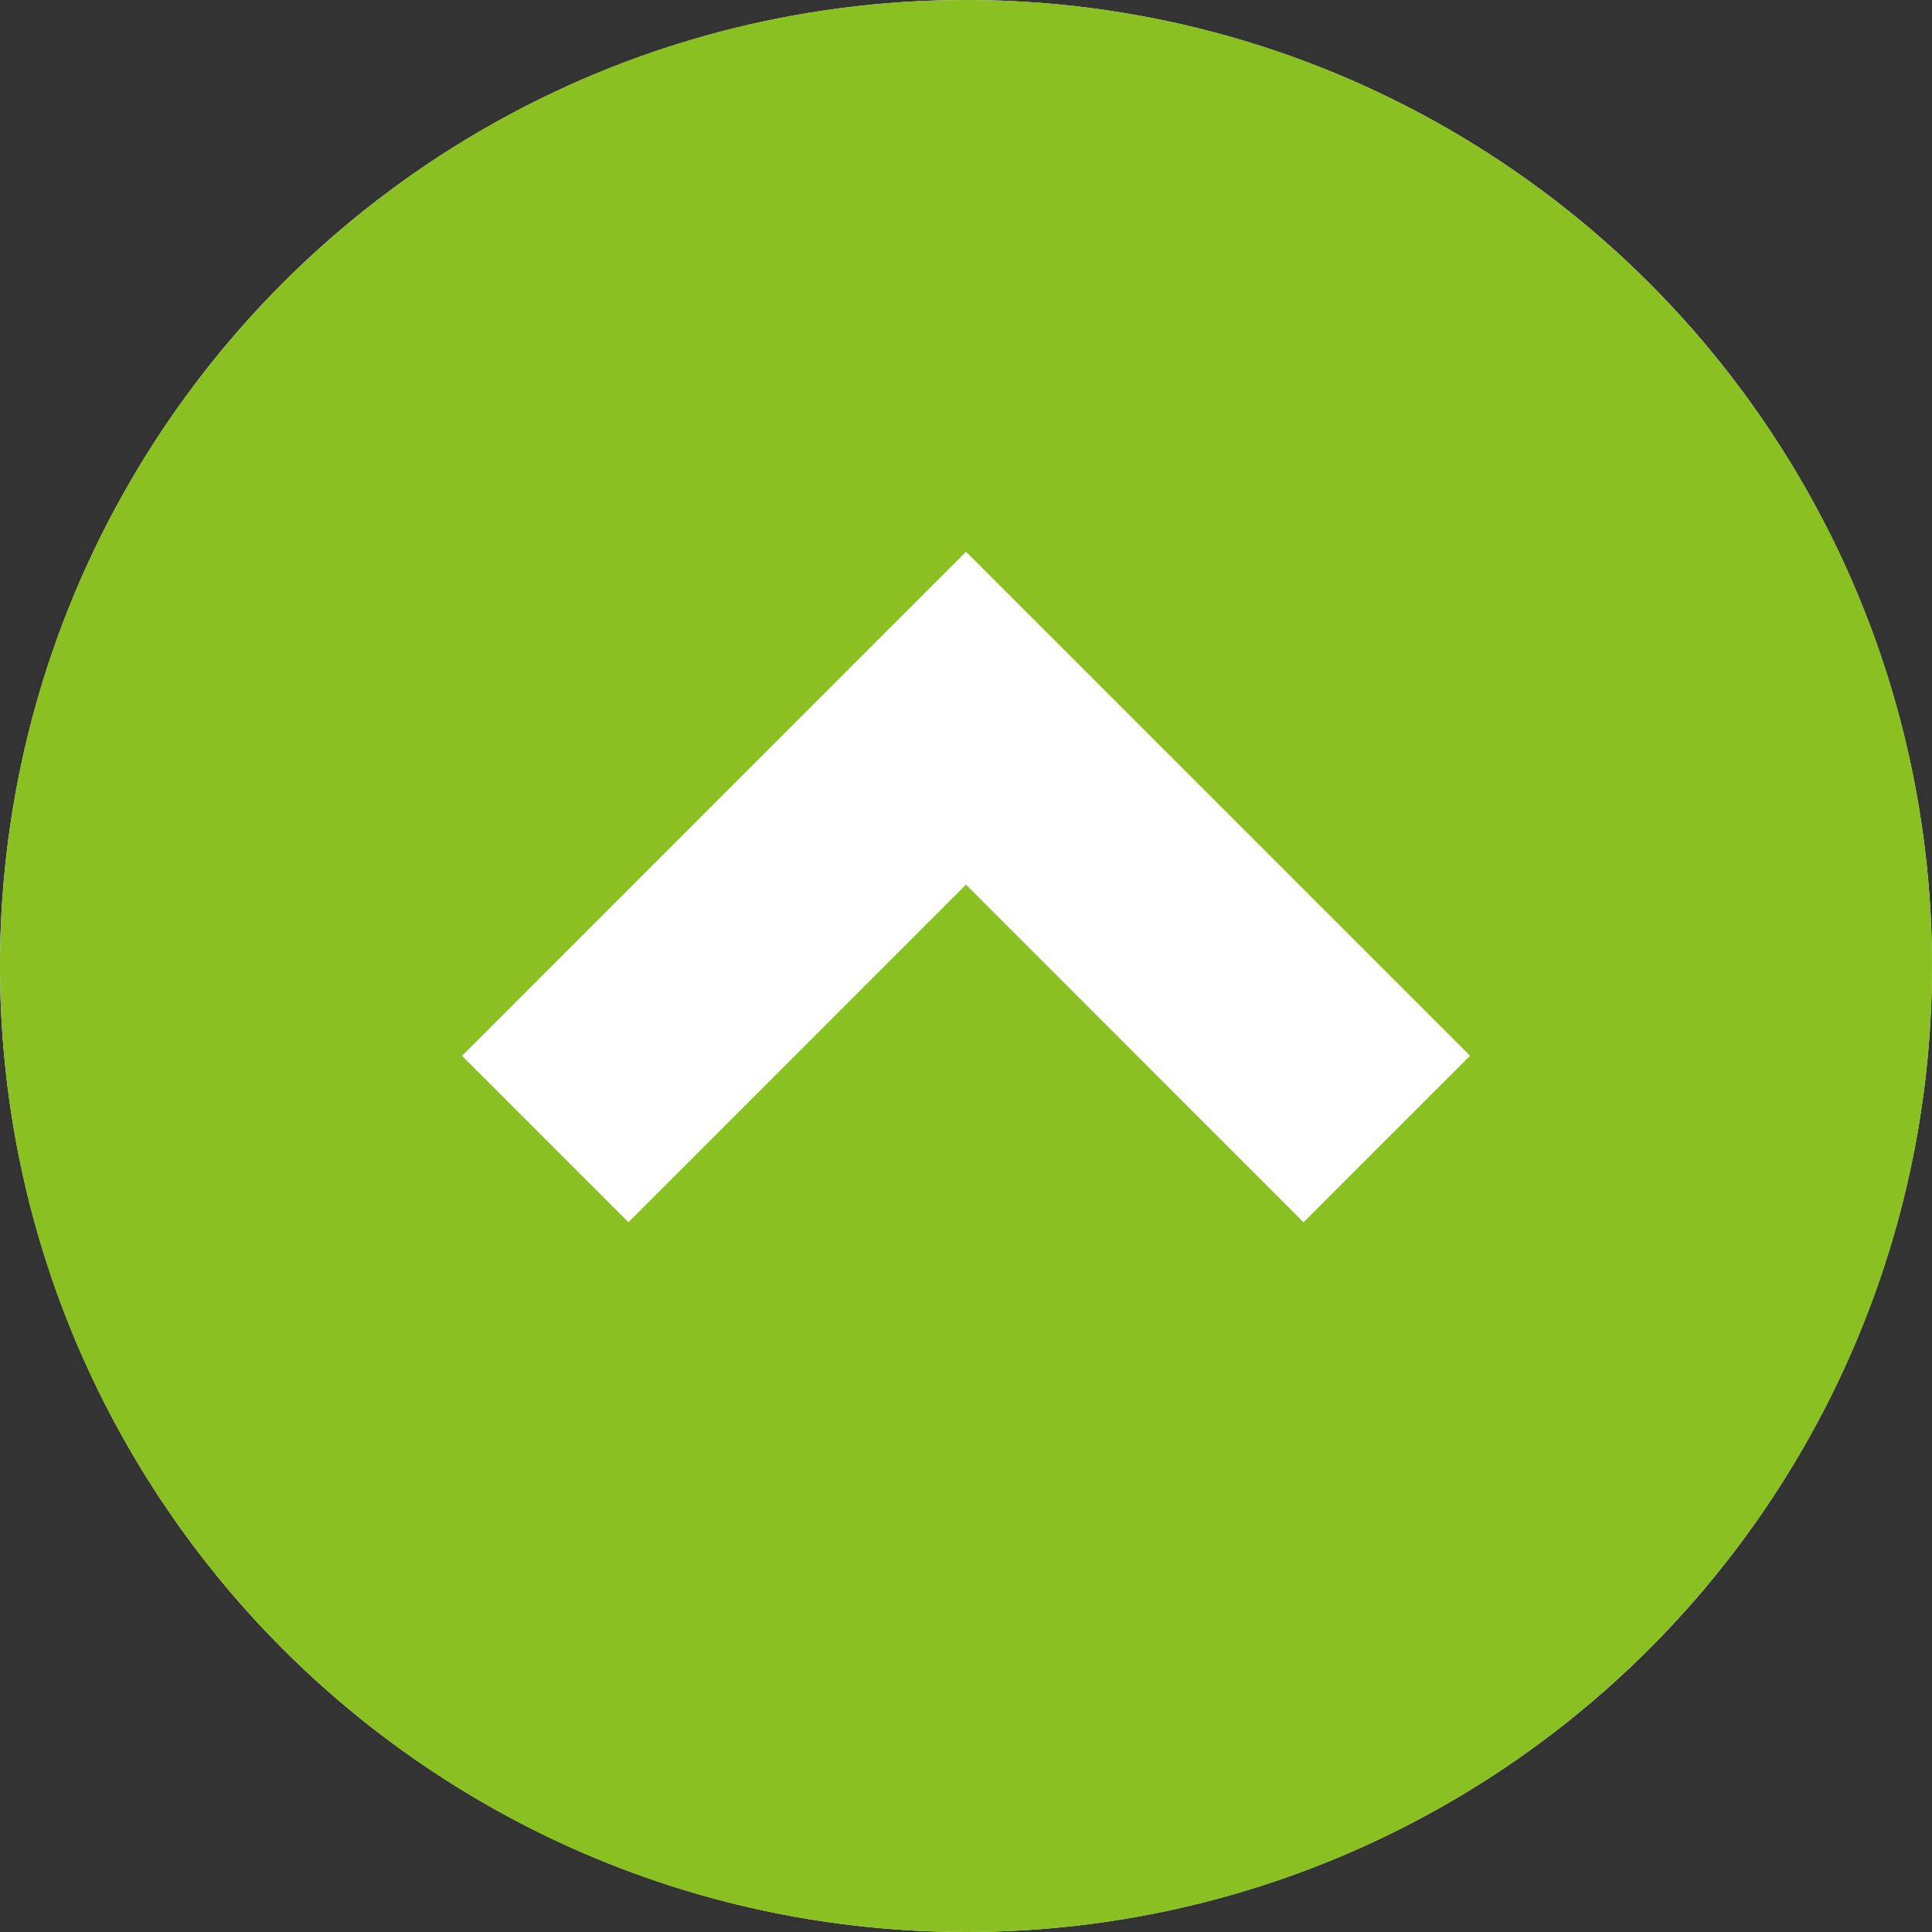 <?xml version="1.0" encoding="utf-8"?>
<!-- Generator: Adobe Illustrator 12.0.1, SVG Export Plug-In . SVG Version: 6.00 Build 51448)  -->
<!DOCTYPE svg PUBLIC "-//W3C//DTD SVG 1.1//EN" "http://www.w3.org/Graphics/SVG/1.1/DTD/svg11.dtd">
<svg  version="1.1" id="btn-pageup" xmlns="http://www.w3.org/2000/svg" xmlns:xlink="http://www.w3.org/1999/xlink" width="24" height="24" viewBox="0 0 24 24"
	 style="overflow:visible;enable-background:new 0 0 24 24;" xml:space="preserve">
<rect x="0" y="0" width="24" height="24" fill="#333333" stroke="none"/>
<circle style="fill:#FFFFFF;" cx="12" cy="12" r="12"/>
<g>
	<path style="fill:#8BC022;" d="M12,0C5.373,0,0,5.373,0,12c0,6.627,5.373,12,12,12c6.627,0,12-5.372,12-12C24,5.373,18.627,0,12,0z
		 M16.193,15.183L12,10.989l-4.193,4.194l-2.067-2.067L12,6.854l6.261,6.261L16.193,15.183z"/>
</g>
</svg>
